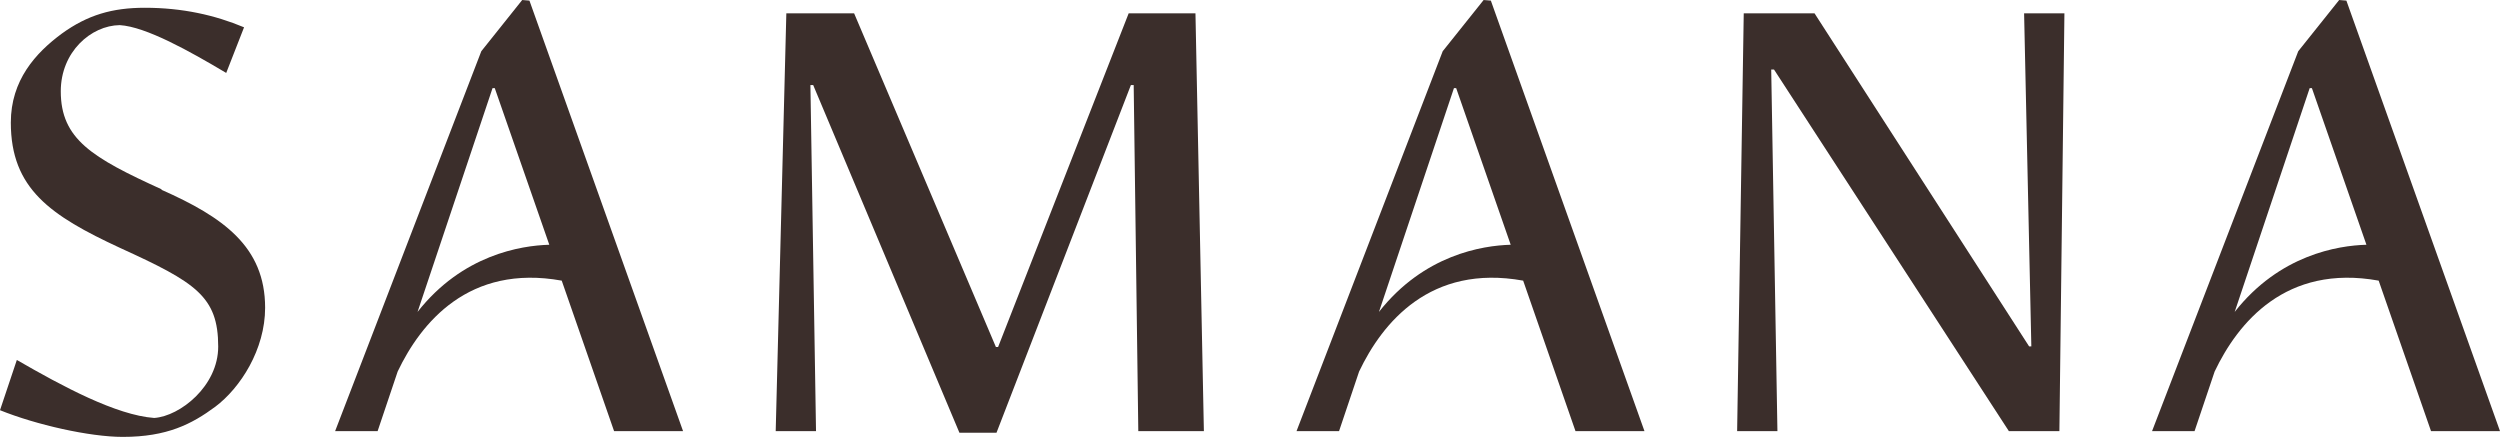 <svg width="103" height="18" viewBox="0 0 103 18" fill="none" xmlns="http://www.w3.org/2000/svg">
<path d="M6.66 7.801C3.792 6.495 2.504 5.732 2.504 3.761C2.504 2.135 3.751 1.051 4.933 1.035C6.015 1.1 7.816 2.11 9.32 3.005L10.055 1.125C8.857 0.624 7.519 0.32 5.966 0.32C4.627 0.32 3.611 0.616 2.553 1.38C1.462 2.184 0.446 3.309 0.446 5.05C0.446 7.776 2.082 8.885 4.949 10.215C8.064 11.636 8.99 12.211 8.99 14.28C8.99 15.906 7.42 17.146 6.354 17.22C4.784 17.105 2.57 15.914 0.694 14.83L0 16.9C1.479 17.499 3.693 18 5.057 18C6.883 18 7.899 17.474 8.866 16.76C9.907 15.98 10.923 14.395 10.923 12.679C10.923 10.158 9.188 8.943 6.651 7.818L6.66 7.801Z" fill="#3B2E2B"/>
<path d="M33.389 3.506H33.504L39.528 17.828H41.056L46.592 3.506H46.708L46.898 17.762H49.6L49.253 0.55H46.501L41.122 14.296H41.031L35.19 0.55H32.397L31.959 17.762H33.62L33.389 3.506Z" fill="#3B2E2B"/>
<path d="M83.691 14.272H83.6L74.759 0.55H71.842L71.57 17.762H73.23L72.974 2.866H73.09L82.765 17.762H84.847L85.054 0.55H83.393L83.691 14.272Z" fill="#3B2E2B"/>
<path d="M21.515 0L19.83 2.11L13.807 17.762H15.558L16.384 15.307C17.343 13.295 19.318 10.872 23.143 11.562L25.3 17.762H28.142L21.813 0.025L21.515 0ZM22.623 10.084C21.466 10.117 19.053 10.495 17.203 12.851L20.293 3.63H20.384L22.631 10.084H22.623Z" fill="#3B2E2B"/>
<path d="M61.126 0L59.44 2.11L53.417 17.762H55.169L55.995 15.307C56.953 13.295 58.928 10.872 62.754 11.562L64.91 17.762H67.752L61.423 0.025L61.126 0ZM62.233 10.084C61.076 10.117 58.664 10.495 56.813 12.851L59.903 3.63H59.994L62.241 10.084H62.233Z" fill="#3B2E2B"/>
<path d="M96.374 0L94.688 2.11L88.665 17.762H90.416L91.243 15.307C92.201 13.295 94.176 10.872 98.001 11.562L100.158 17.762H103L96.671 0.025L96.374 0ZM97.489 10.084C96.332 10.117 93.919 10.495 92.069 12.851L95.159 3.63H95.25L97.497 10.084H97.489Z" fill="#3B2E2B"/>
</svg>

